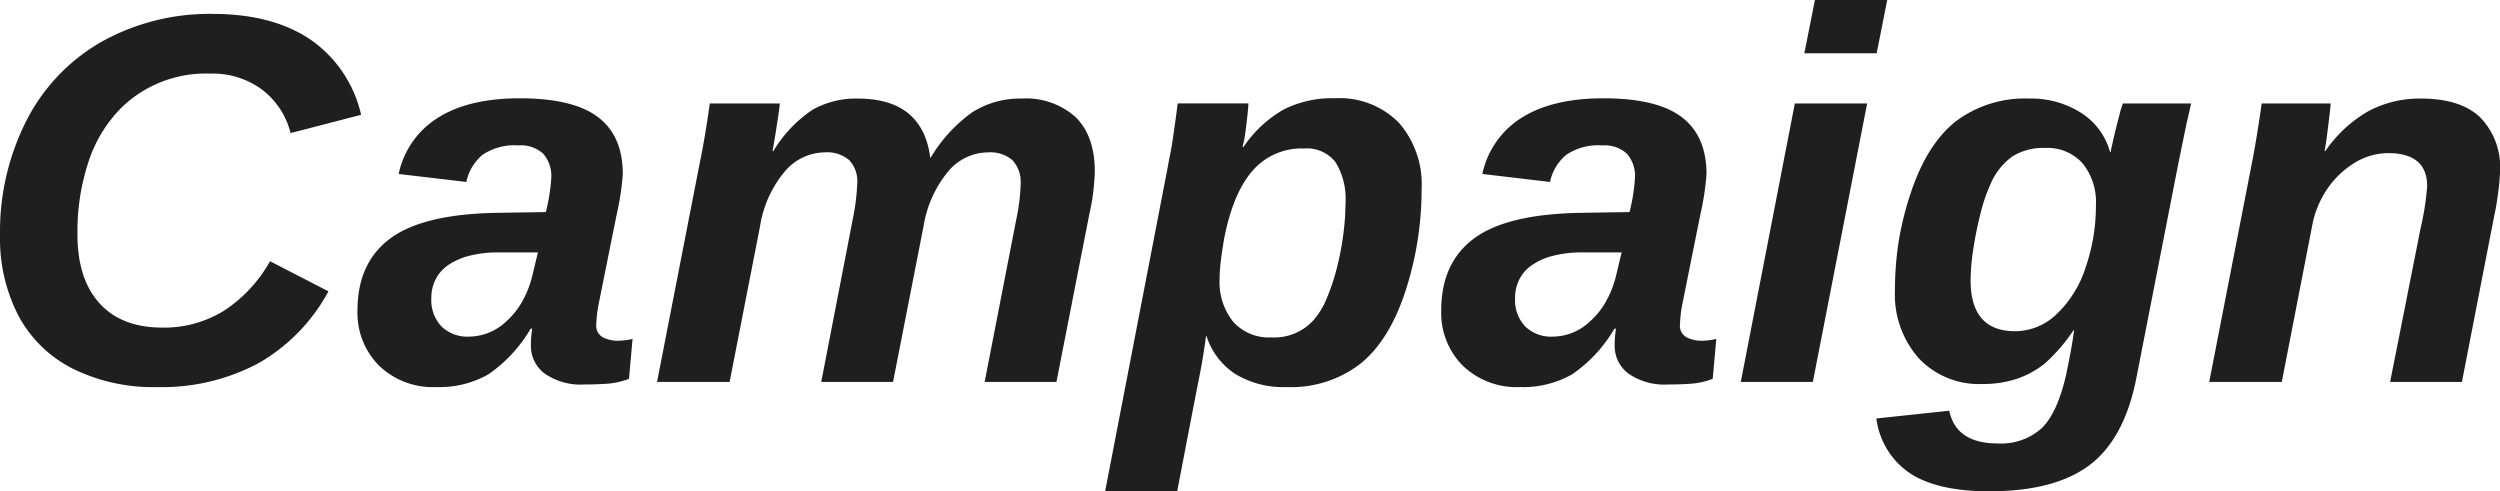 <svg xmlns="http://www.w3.org/2000/svg" width="295.135" height="58" viewBox="0 0 295.135 58">
  <path id="パス_46908" data-name="パス 46908" d="M35-15.537l6.9,3.555a21.529,21.529,0,0,1-8.249,8.477A24.132,24.132,0,0,1,21.689-.68a21.349,21.349,0,0,1-10-2.188A14.767,14.767,0,0,1,5.3-9.111a19.751,19.751,0,0,1-2.172-9.464,28.912,28.912,0,0,1,3.19-13.7,22.349,22.349,0,0,1,8.917-9.236,26.1,26.1,0,0,1,13.019-3.221q6.988,0,11.469,2.993a14.724,14.724,0,0,1,6.031,8.917l-8.325,2.157A9.259,9.259,0,0,0,34.054-35.8a9.783,9.783,0,0,0-6.076-1.884A14.3,14.3,0,0,0,17.5-33.706a16.131,16.131,0,0,0-3.874,6.274A26.067,26.067,0,0,0,12.27-18.7q0,5.256,2.6,8.127T22.3-7.7a13.457,13.457,0,0,0,7.216-1.96A16.609,16.609,0,0,0,35-15.537ZM72.123-.984A7.479,7.479,0,0,1,67.445-2.26,4.063,4.063,0,0,1,65.8-5.632q0-.577.046-1.063t.106-.881h-.182A16.654,16.654,0,0,1,60.73-2.153,11.743,11.743,0,0,1,54.654-.68a9.177,9.177,0,0,1-6.79-2.537,8.822,8.822,0,0,1-2.537-6.517q0-5.621,3.874-8.492t12.563-3.023l5.8-.091a22.247,22.247,0,0,0,.638-3.98,4,4,0,0,0-.957-2.917,3.907,3.907,0,0,0-2.9-.972A6.779,6.779,0,0,0,60.092-28.1a5.662,5.662,0,0,0-1.914,3.205l-7.991-.942a10.326,10.326,0,0,1,4.664-6.654q3.631-2.279,9.646-2.279,6.289,0,9.221,2.218t2.932,6.745a31.825,31.825,0,0,1-.729,4.77L73.764-10.311a14.623,14.623,0,0,0-.243,2.188,1.558,1.558,0,0,0,.851,1.61,3.977,3.977,0,0,0,1.549.365A8.01,8.01,0,0,0,77.8-6.361L77.38-1.652a8.978,8.978,0,0,1-2.583.577Q73.491-.984,72.123-.984ZM54.046-11.162a4.5,4.5,0,0,0,1.2,3.327,4.372,4.372,0,0,0,3.236,1.2,6.449,6.449,0,0,0,4.436-1.823,9.024,9.024,0,0,0,1.838-2.294,12,12,0,0,0,1.2-3.023l.668-2.8H61.7a13.439,13.439,0,0,0-3.221.41,7.658,7.658,0,0,0-2.431,1.079,4.521,4.521,0,0,0-1.489,1.671A4.837,4.837,0,0,0,54.046-11.162Zm46.029,9.874,3.737-19.293a26.381,26.381,0,0,0,.517-4.132,3.65,3.65,0,0,0-.957-2.765,4.021,4.021,0,0,0-2.871-.911,6.278,6.278,0,0,0-4.755,2.294,13.225,13.225,0,0,0-2.9,6.456L89.259-1.288H80.691l5.043-25.855q.608-2.886,1.185-7.018h8.264q0,.213-.152,1.261t-.349,2.279q-.2,1.23-.349,2.081h.091a15.421,15.421,0,0,1,4.6-4.861,10.355,10.355,0,0,1,5.363-1.337q7.687,0,8.568,7.049a17.7,17.7,0,0,1,4.937-5.423,10.454,10.454,0,0,1,5.818-1.625,8.734,8.734,0,0,1,6.426,2.218q2.233,2.218,2.233,6.411a25.625,25.625,0,0,1-.638,4.983l-3.889,19.84h-8.477l3.707-19.05a23.527,23.527,0,0,0,.547-4.375,3.74,3.74,0,0,0-.987-2.765,3.974,3.974,0,0,0-2.841-.911,6.182,6.182,0,0,0-4.8,2.339,13.421,13.421,0,0,0-2.826,6.32L108.552-1.288Zm54.992.608A10.926,10.926,0,0,1,148.9-2.26,8.419,8.419,0,0,1,145.558-6.7H145.5q-.122.942-.349,2.37t-.623,3.342q-.608,3.129-1.215,6.289l-1.215,6.32h-8.507L140.97-26.6q.152-.851.319-1.671t.289-1.671l.3-2.127q.152-1.063.273-2.1h8.355q0,.273-.106,1.306t-.258,2.142a10.865,10.865,0,0,1-.334,1.686h.122a14.36,14.36,0,0,1,4.694-4.39,12.68,12.68,0,0,1,6.092-1.352,9.849,9.849,0,0,1,7.535,2.871,11.039,11.039,0,0,1,2.7,7.884,38.623,38.623,0,0,1-1.884,11.94q-1.884,5.833-5.3,8.613A13.349,13.349,0,0,1,155.067-.68Zm2.005-28.164a7.661,7.661,0,0,0-6.122,2.674q-2.294,2.674-3.327,8.051-.152.942-.273,1.777t-.182,1.55q-.061.714-.061,1.322a7.464,7.464,0,0,0,1.61,5.089,5.663,5.663,0,0,0,4.5,1.838,6.266,6.266,0,0,0,4.892-1.944,9.062,9.062,0,0,0,1.625-2.628,24.211,24.211,0,0,0,1.215-3.631,33.614,33.614,0,0,0,.76-3.98,28.764,28.764,0,0,0,.258-3.646,8.282,8.282,0,0,0-1.17-4.846A4.272,4.272,0,0,0,157.073-28.844ZM200.064-.984a7.479,7.479,0,0,1-4.679-1.276,4.063,4.063,0,0,1-1.641-3.372q0-.577.046-1.063t.106-.881h-.182a16.653,16.653,0,0,1-5.043,5.423A11.742,11.742,0,0,1,182.594-.68a9.177,9.177,0,0,1-6.79-2.537,8.822,8.822,0,0,1-2.537-6.517q0-5.621,3.874-8.492T189.7-21.249l5.8-.091a22.247,22.247,0,0,0,.638-3.98,4,4,0,0,0-.957-2.917,3.907,3.907,0,0,0-2.9-.972,6.779,6.779,0,0,0-4.254,1.109,5.662,5.662,0,0,0-1.914,3.205l-7.991-.942a10.326,10.326,0,0,1,4.664-6.654q3.631-2.279,9.646-2.279,6.289,0,9.221,2.218t2.932,6.745a31.828,31.828,0,0,1-.729,4.77L201.7-10.311a14.622,14.622,0,0,0-.243,2.188,1.558,1.558,0,0,0,.851,1.61,3.977,3.977,0,0,0,1.549.365,8.01,8.01,0,0,0,1.884-.213l-.425,4.709a8.978,8.978,0,0,1-2.583.577Q201.431-.984,200.064-.984ZM181.986-11.162a4.5,4.5,0,0,0,1.2,3.327,4.372,4.372,0,0,0,3.236,1.2,6.449,6.449,0,0,0,4.436-1.823,9.023,9.023,0,0,0,1.838-2.294,12,12,0,0,0,1.2-3.023l.668-2.8h-4.922a13.438,13.438,0,0,0-3.221.41,7.658,7.658,0,0,0-2.431,1.079A4.521,4.521,0,0,0,182.5-13.41,4.837,4.837,0,0,0,181.986-11.162Zm43.933-35.213-1.246,6.289h-8.537l1.246-6.289Zm-2.37,12.214L217.139-1.288h-8.507l6.38-32.874Zm14.4,45.786q-6.046,0-9.3-2.1a9.157,9.157,0,0,1-4.01-6.5l8.6-.911q.82,3.859,5.712,3.859a7.164,7.164,0,0,0,5.2-1.793Q246,2.389,247.035-2.108q.3-1.458.547-2.78t.395-2.507h-.061a20.8,20.8,0,0,1-3.342,3.889,10.879,10.879,0,0,1-3.266,1.823,12.43,12.43,0,0,1-4.147.638,9.75,9.75,0,0,1-7.52-3.038,11.343,11.343,0,0,1-2.81-8.021,37.853,37.853,0,0,1,.213-4.026,33.654,33.654,0,0,1,.653-3.919,36.726,36.726,0,0,1,1.079-3.783q1.914-5.621,5.3-8.264a13.534,13.534,0,0,1,8.583-2.643,10.956,10.956,0,0,1,6.168,1.7,7.957,7.957,0,0,1,3.4,4.618h.061q.122-.608.425-1.914t.623-2.491a9.861,9.861,0,0,1,.41-1.337H261.8l-.577,2.522-.911,4.436L255.3-1.591q-1.428,7.079-5.53,10.148T237.951,11.625Zm-2.188-24.944q0,6.046,5.256,6.046a7.115,7.115,0,0,0,4.922-2.036,13.1,13.1,0,0,0,3.418-5.545,22.332,22.332,0,0,0,1.2-7.277,7.293,7.293,0,0,0-1.58-4.968,5.578,5.578,0,0,0-4.436-1.808,6.821,6.821,0,0,0-3.8.972,7.647,7.647,0,0,0-2.552,3.129,19.694,19.694,0,0,0-1.246,3.6,43.079,43.079,0,0,0-.866,4.269A24.99,24.99,0,0,0,235.763-13.319ZM276.08-19.7,272.5-1.288h-8.568l5.043-25.855q.243-1.215.532-2.962t.623-4.056h8.142q0,.182-.137,1.352t-.3,2.446q-.167,1.276-.289,1.823h.091a15.641,15.641,0,0,1,5.028-4.679,12.82,12.82,0,0,1,6.3-1.519q4.618,0,6.958,2.218a8.415,8.415,0,0,1,2.339,6.411,21.3,21.3,0,0,1-.213,2.415q-.213,1.656-.425,2.567l-3.859,19.84h-8.477l3.585-18.078a33.167,33.167,0,0,0,.79-5.013q0-3.919-4.618-3.919a7.546,7.546,0,0,0-3.935,1.139,10.411,10.411,0,0,0-3.236,3.084A11.3,11.3,0,0,0,276.08-19.7Z" transform="translate(-3.125 46.375)" fill="#1f1f1f"/>
</svg>
